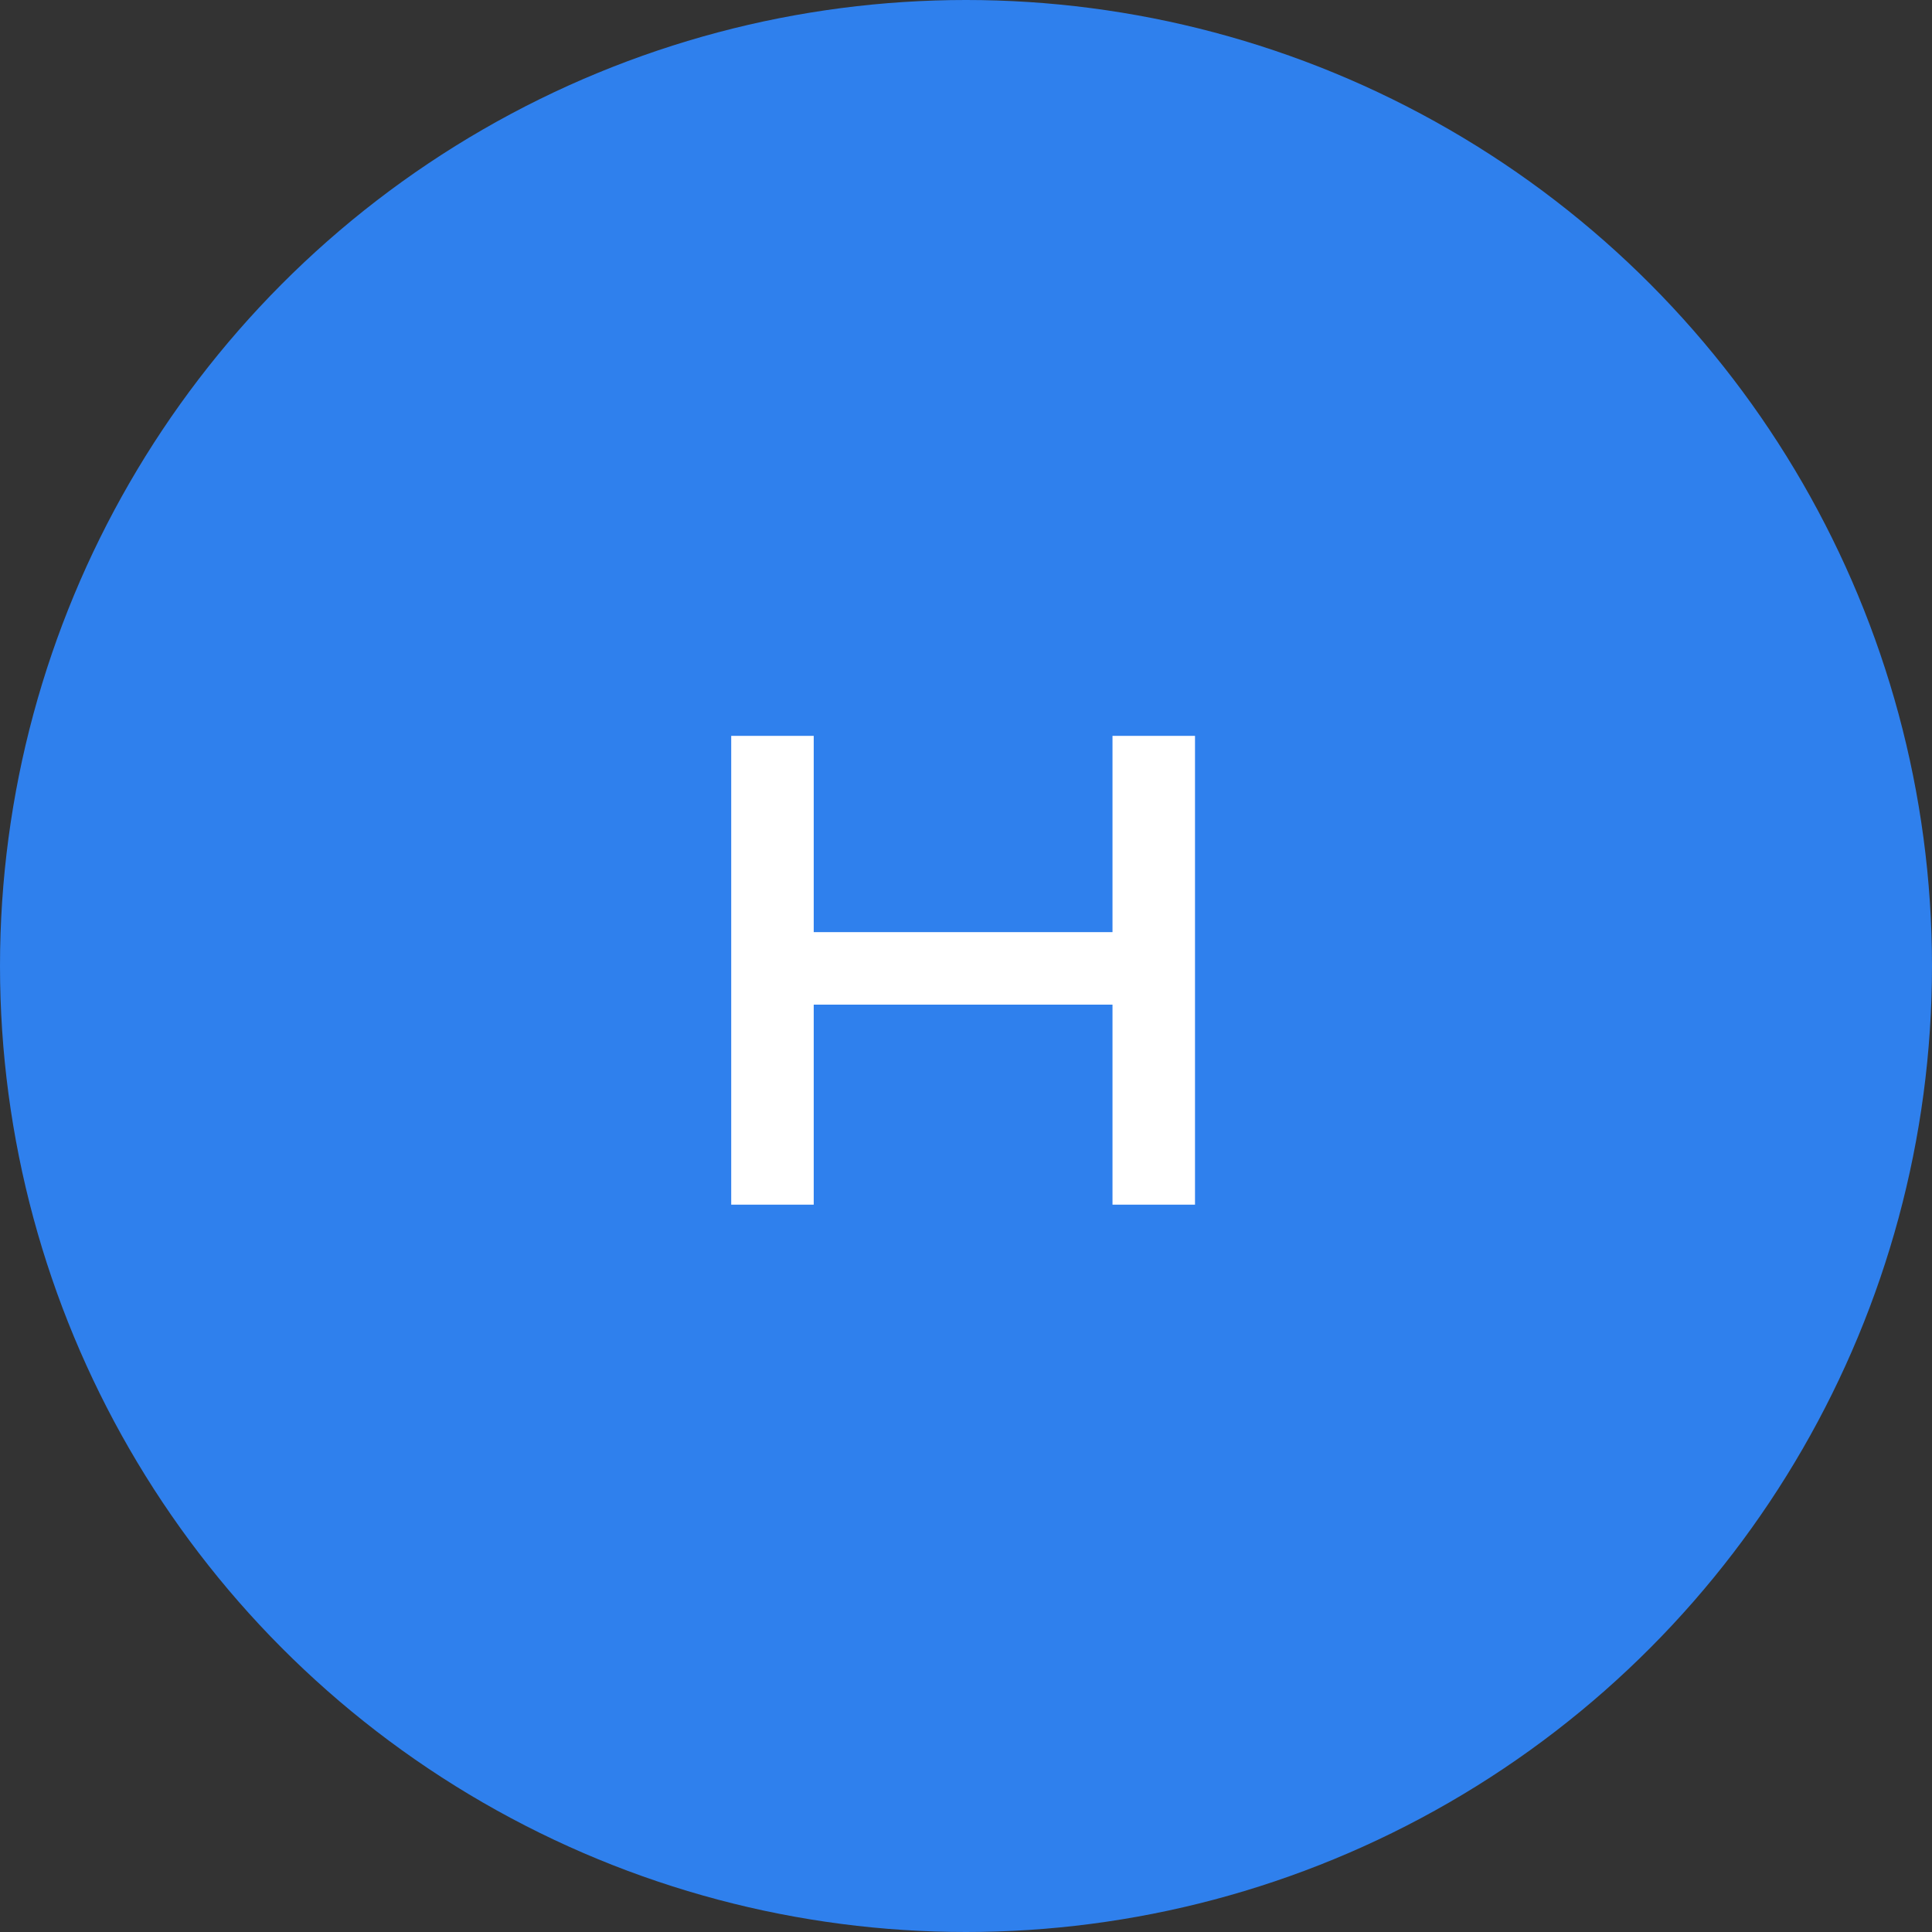 <?xml version="1.0" encoding="UTF-8"?> <svg xmlns="http://www.w3.org/2000/svg" width="340" height="340" viewBox="0 0 340 340" fill="none"><rect x="0" y="0" width="340" height="340" fill="#333333" stroke="none"/><circle cx="170" cy="170" r="170" fill="#2F80ED"></circle><path d="M128.681 129.5H143.201V212H128.681V129.5ZM195.781 129.5H210.301V212H195.781V129.5ZM136.491 164.04H202.711V176.8H136.491V164.04Z" fill="white"></path></svg> 